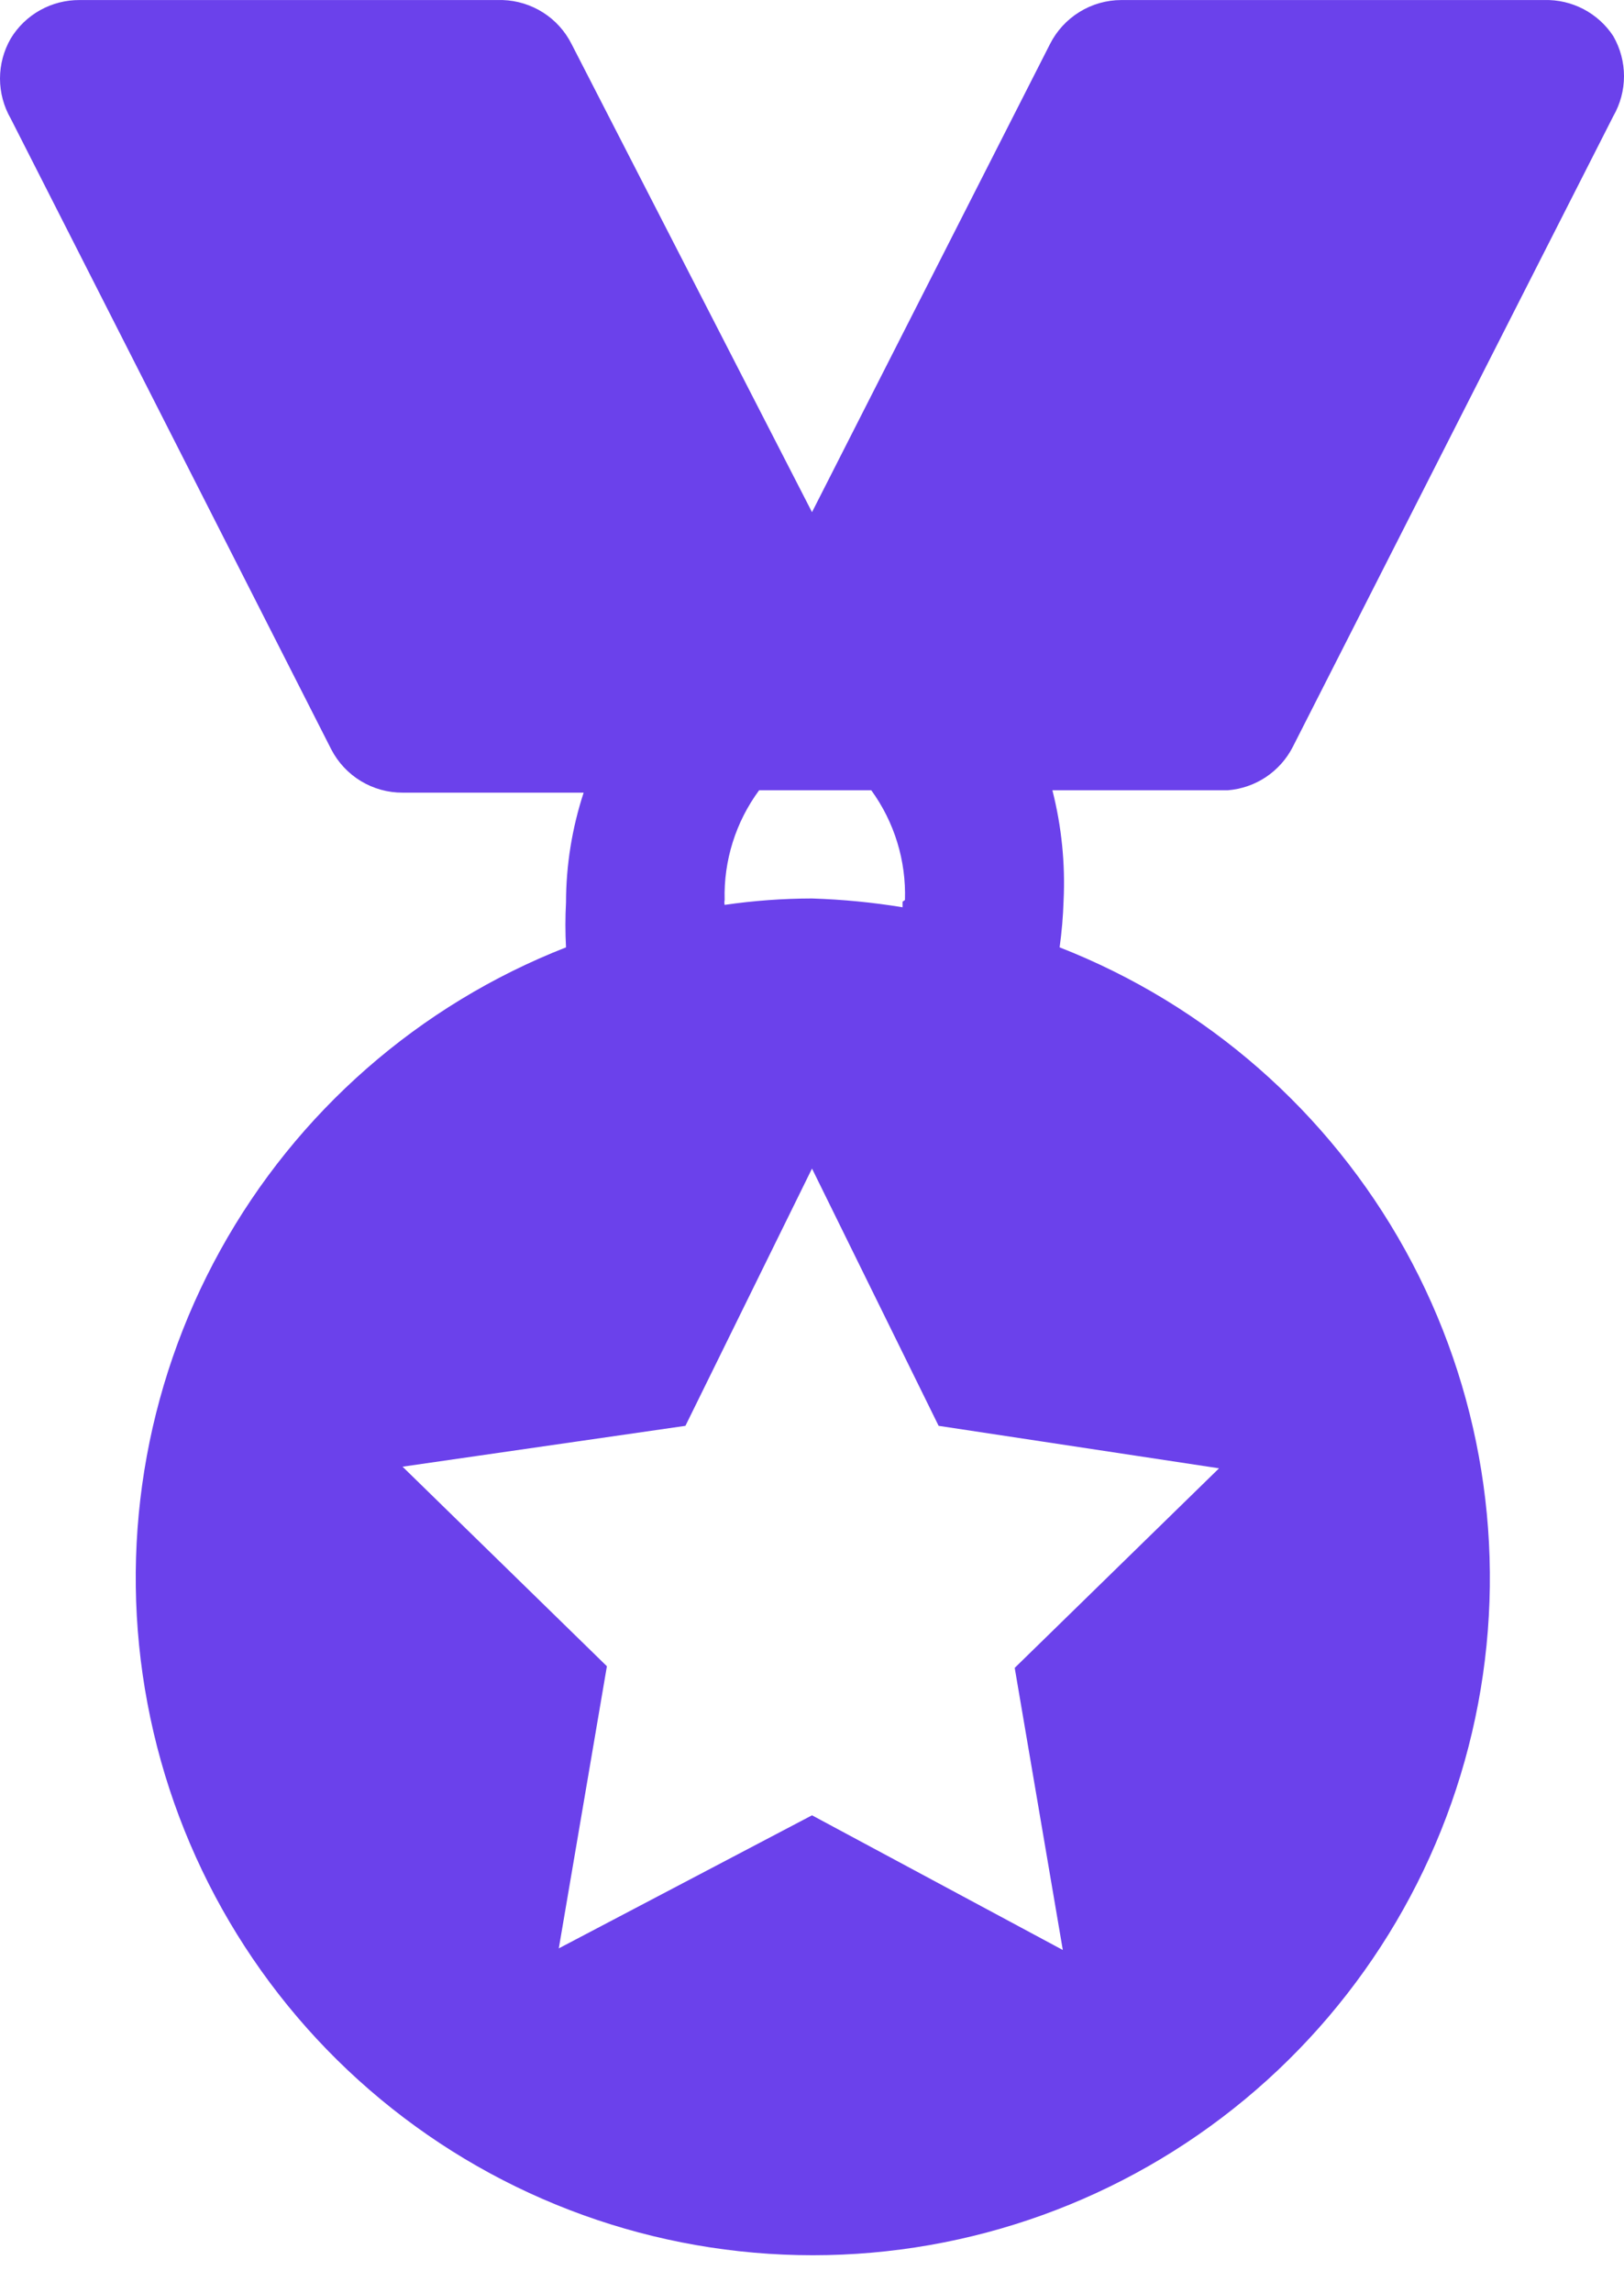 <?xml version="1.0" encoding="UTF-8"?> <svg xmlns="http://www.w3.org/2000/svg" width="34" height="48" viewBox="0 0 34 48" fill="none"><path d="M27.065 15.635L33.775 2.433C33.922 2.178 34 1.889 34 1.594C34 1.3 33.922 1.01 33.775 0.755C33.619 0.517 33.404 0.323 33.152 0.191C32.899 0.059 32.617 -0.007 32.333 0.001H23.475C23.166 0.001 22.862 0.088 22.599 0.251C22.335 0.414 22.122 0.646 21.982 0.923L17 10.72L11.967 0.923C11.832 0.654 11.627 0.426 11.373 0.264C11.119 0.102 10.826 0.011 10.525 0.001H1.667C1.378 -0.001 1.093 0.072 0.84 0.213C0.587 0.354 0.375 0.558 0.225 0.806C0.078 1.061 0 1.35 0 1.644C0 1.939 0.078 2.228 0.225 2.483L6.935 15.685C7.077 15.959 7.291 16.188 7.554 16.348C7.818 16.508 8.12 16.592 8.428 16.591H12.219C11.976 17.333 11.851 18.109 11.85 18.889C11.833 19.202 11.833 19.516 11.85 19.829C8.774 21.033 6.215 23.273 4.615 26.164C3.015 29.054 2.475 32.412 3.088 35.658C3.7 38.904 5.427 41.834 7.971 43.942C10.514 46.05 13.713 47.204 17.017 47.204C20.32 47.204 23.52 46.05 26.063 43.942C28.606 41.834 30.333 38.904 30.946 35.658C31.559 32.412 31.018 29.054 29.419 26.164C27.819 23.273 25.26 21.033 22.184 19.829C22.229 19.506 22.257 19.181 22.267 18.856C22.305 18.077 22.225 17.297 22.033 16.541H25.706C25.991 16.518 26.266 16.423 26.503 16.265C26.741 16.106 26.935 15.889 27.065 15.635ZM25.522 30.733L21.244 34.91L22.251 40.815L17 37.996L11.699 40.781L12.706 34.876L8.428 30.699L14.35 29.844L17 24.459L19.651 29.844L25.522 30.733ZM18.896 18.873C18.896 18.873 18.896 18.873 18.896 18.99C18.268 18.887 17.635 18.826 17 18.806C16.388 18.807 15.777 18.852 15.171 18.94C15.164 18.907 15.164 18.872 15.171 18.839C15.149 18.014 15.403 17.205 15.893 16.541H18.241C18.725 17.207 18.973 18.016 18.946 18.839L18.896 18.873Z" fill="#6B41EB"></path></svg> 